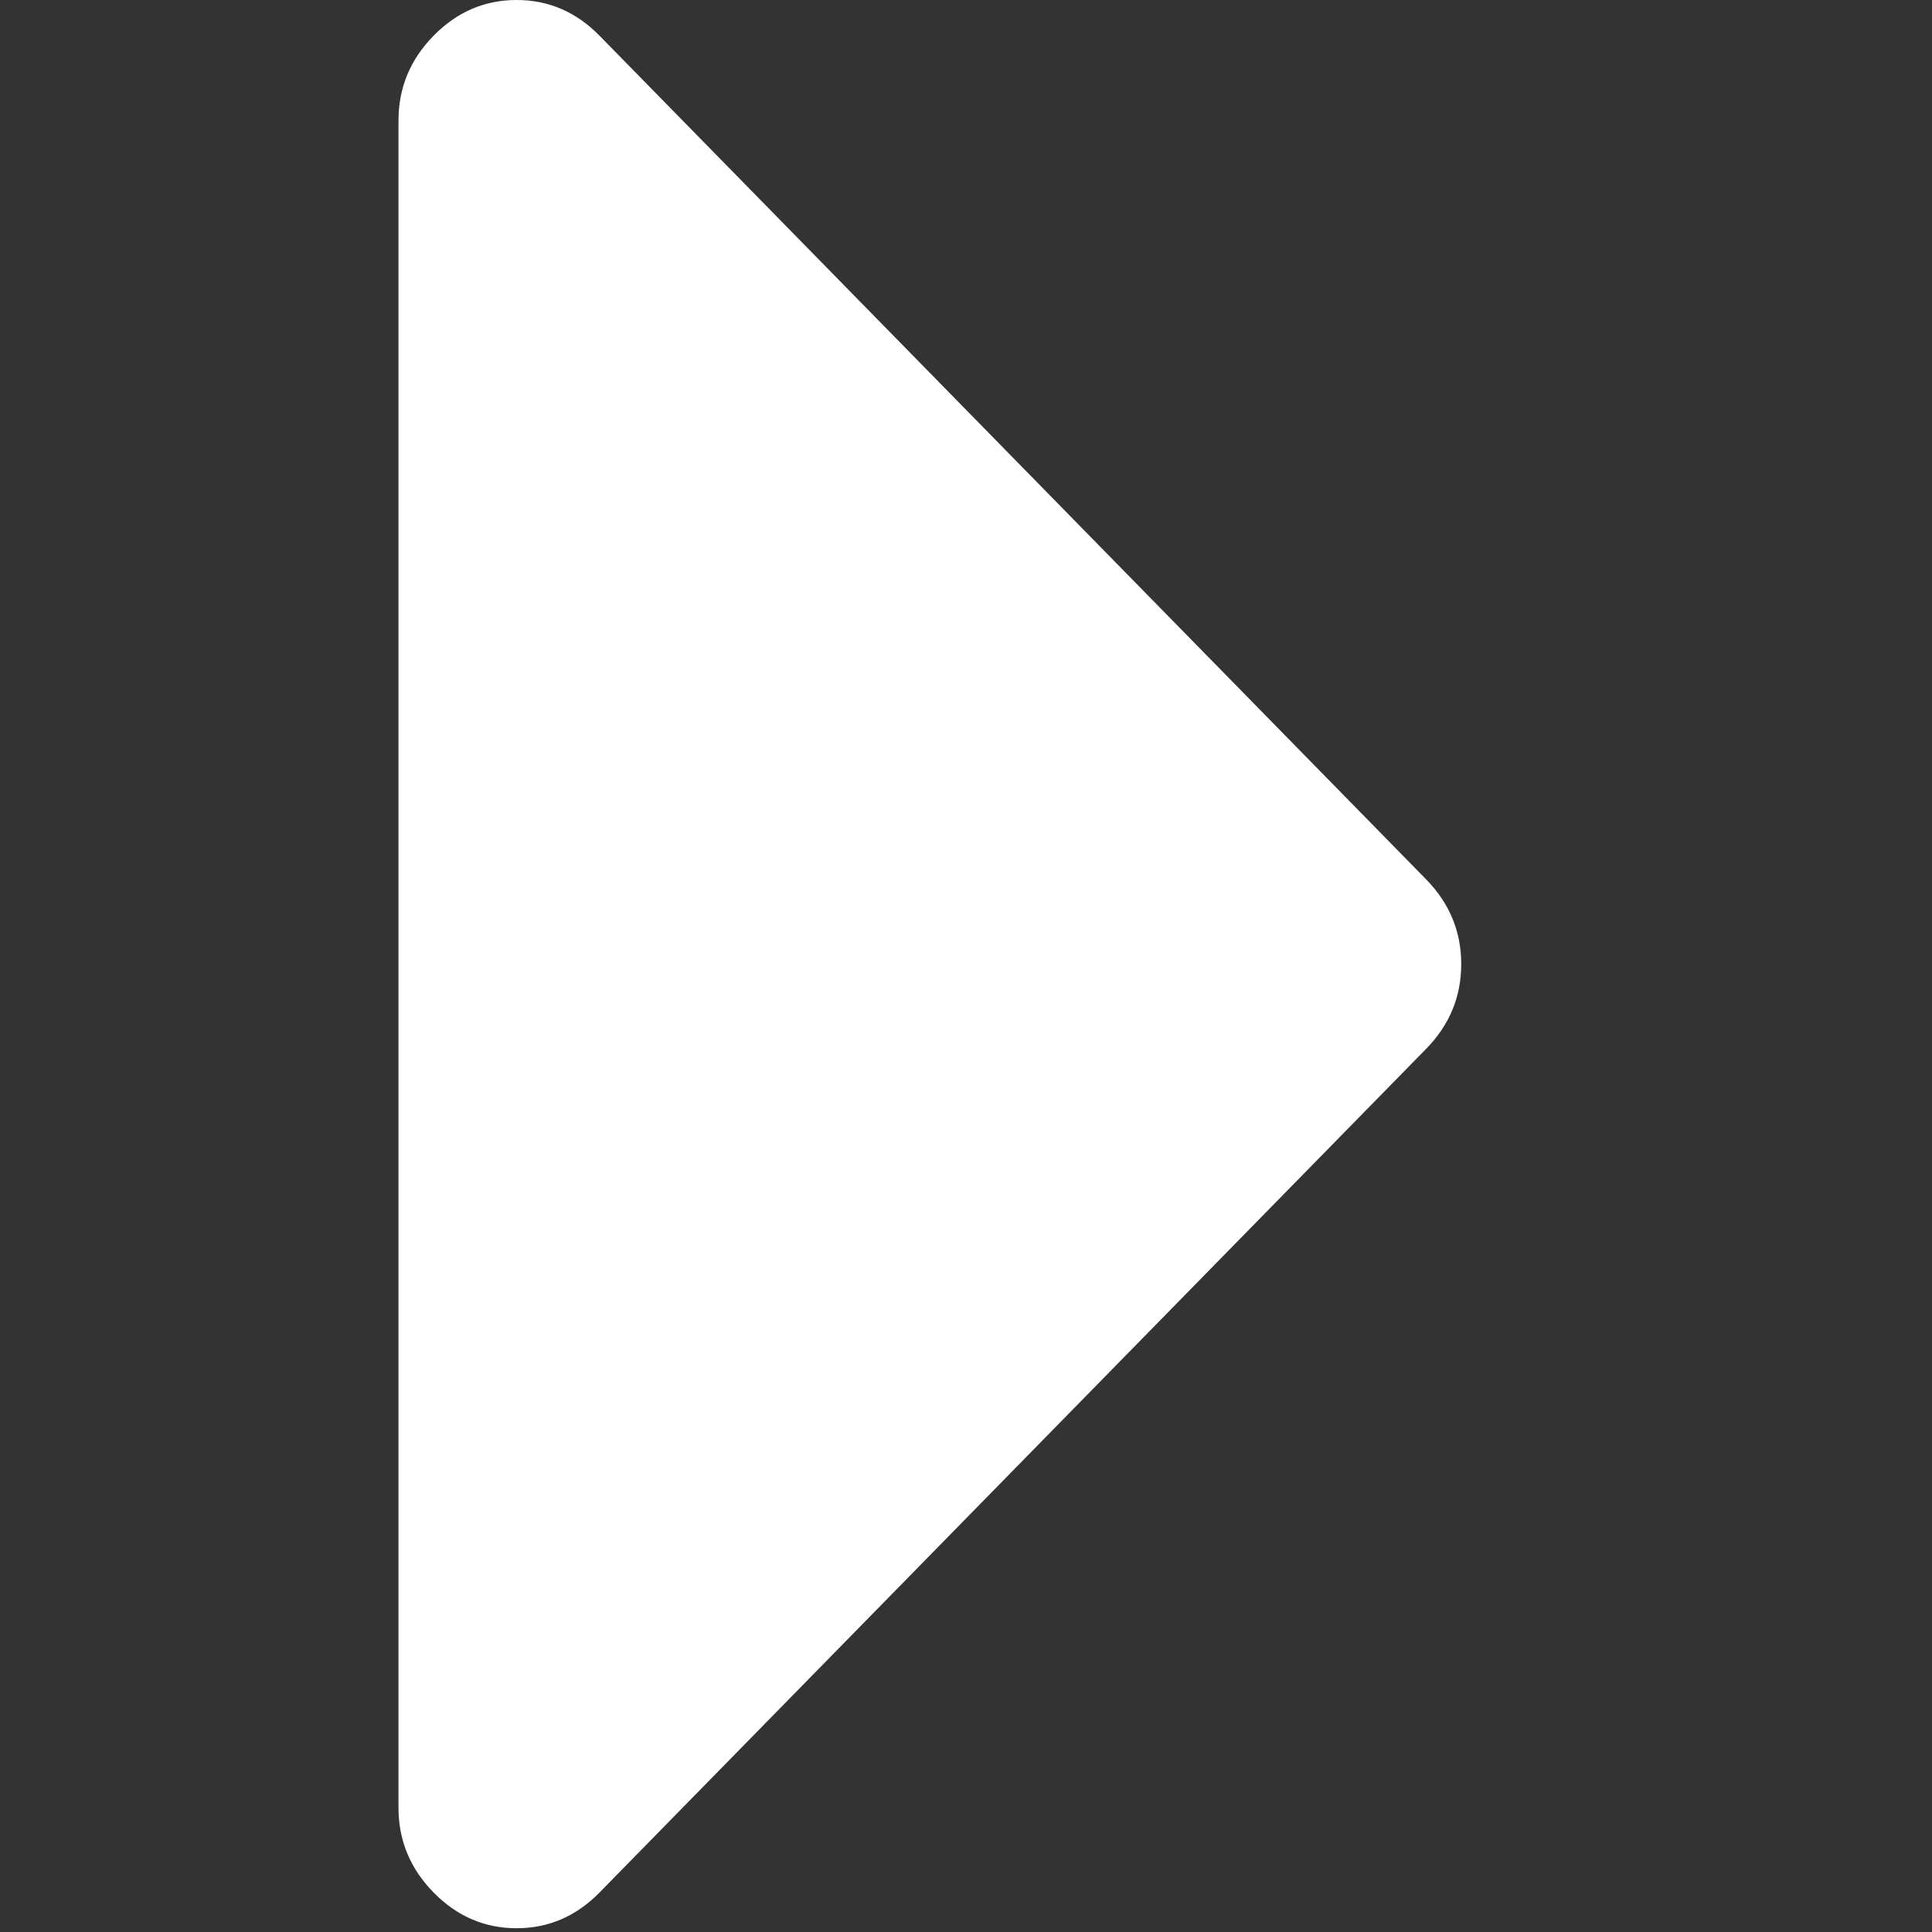 <?xml version="1.0" encoding="UTF-8" standalone="no"?>
<svg
   xmlns:dc="http://purl.org/dc/elements/1.1/"
   xmlns:cc="http://creativecommons.org/ns#"
   xmlns:rdf="http://www.w3.org/1999/02/22-rdf-syntax-ns#"
   xmlns:svg="http://www.w3.org/2000/svg"
   xmlns="http://www.w3.org/2000/svg"
   xmlns:sodipodi="http://sodipodi.sourceforge.net/DTD/sodipodi-0.dtd"
   xmlns:inkscape="http://www.inkscape.org/namespaces/inkscape"
   version="1.1"
   id="Capa_1"
   x="0px"
   y="0px"
   width="29"
   height="29"
   viewBox="0 0 29 29"
   xml:space="preserve"
   sodipodi:docname="slow.svg"
   inkscape:version="1.0.2 (e86c8708, 2021-01-15)"><rect x="0" y="0" width="29" height="29" fill="#333333" stroke="none"/><defs
   id="defs870" /><sodipodi:namedview
   pagecolor="#ffffff"
   bordercolor="#666666"
   borderopacity="1"
   objecttolerance="10"
   gridtolerance="10"
   guidetolerance="10"
   inkscape:pageopacity="0"
   inkscape:pageshadow="2"
   inkscape:window-width="1920"
   inkscape:window-height="987"
   id="namedview868"
   showgrid="false"
   fit-margin-top="0"
   fit-margin-left="0"
   fit-margin-right="0"
   fit-margin-bottom="0"
   inkscape:pagecheckerboard="true"
   inkscape:zoom="2.284862"
   inkscape:cx="82.227504"
   inkscape:cy="146.1795"
   inkscape:window-x="0"
   inkscape:window-y="23"
   inkscape:window-maximized="1"
   inkscape:current-layer="Capa_1" />
<g
   id="g835"
   transform="matrix(0.097,0,0,0.099,-0.222,0)"
   style="fill:#ffffff">
	<path
   d="M 222.979,133.331 95.073,5.424 C 91.456,1.807 87.178,0 82.226,0 77.274,0 72.993,1.807 69.376,5.424 65.759,9.041 63.952,13.322 63.952,18.271 v 255.813 c 0,4.948 1.807,9.232 5.424,12.847 3.621,3.617 7.902,5.428 12.85,5.428 4.949,0 9.23,-1.811 12.847,-5.428 L 222.979,159.024 c 3.614,-3.613 5.428,-7.897 5.428,-12.847 0,-4.948 -1.813,-9.229 -5.428,-12.846 z"
   id="path833"
   style="fill:#ffffff" />
</g>
<g
   id="g837"
   transform="translate(-63.952)">
</g>
<g
   id="g839"
   transform="translate(-63.952)">
</g>
<g
   id="g841"
   transform="translate(-63.952)">
</g>
<g
   id="g843"
   transform="translate(-63.952)">
</g>
<g
   id="g845"
   transform="translate(-63.952)">
</g>
<g
   id="g847"
   transform="translate(-63.952)">
</g>
<g
   id="g849"
   transform="translate(-63.952)">
</g>
<g
   id="g851"
   transform="translate(-63.952)">
</g>
<g
   id="g853"
   transform="translate(-63.952)">
</g>
<g
   id="g855"
   transform="translate(-63.952)">
</g>
<g
   id="g857"
   transform="translate(-63.952)">
</g>
<g
   id="g859"
   transform="translate(-63.952)">
</g>
<g
   id="g861"
   transform="translate(-63.952)">
</g>
<g
   id="g863"
   transform="translate(-63.952)">
</g>
<g
   id="g865"
   transform="translate(-63.952)">
</g>
</svg>
